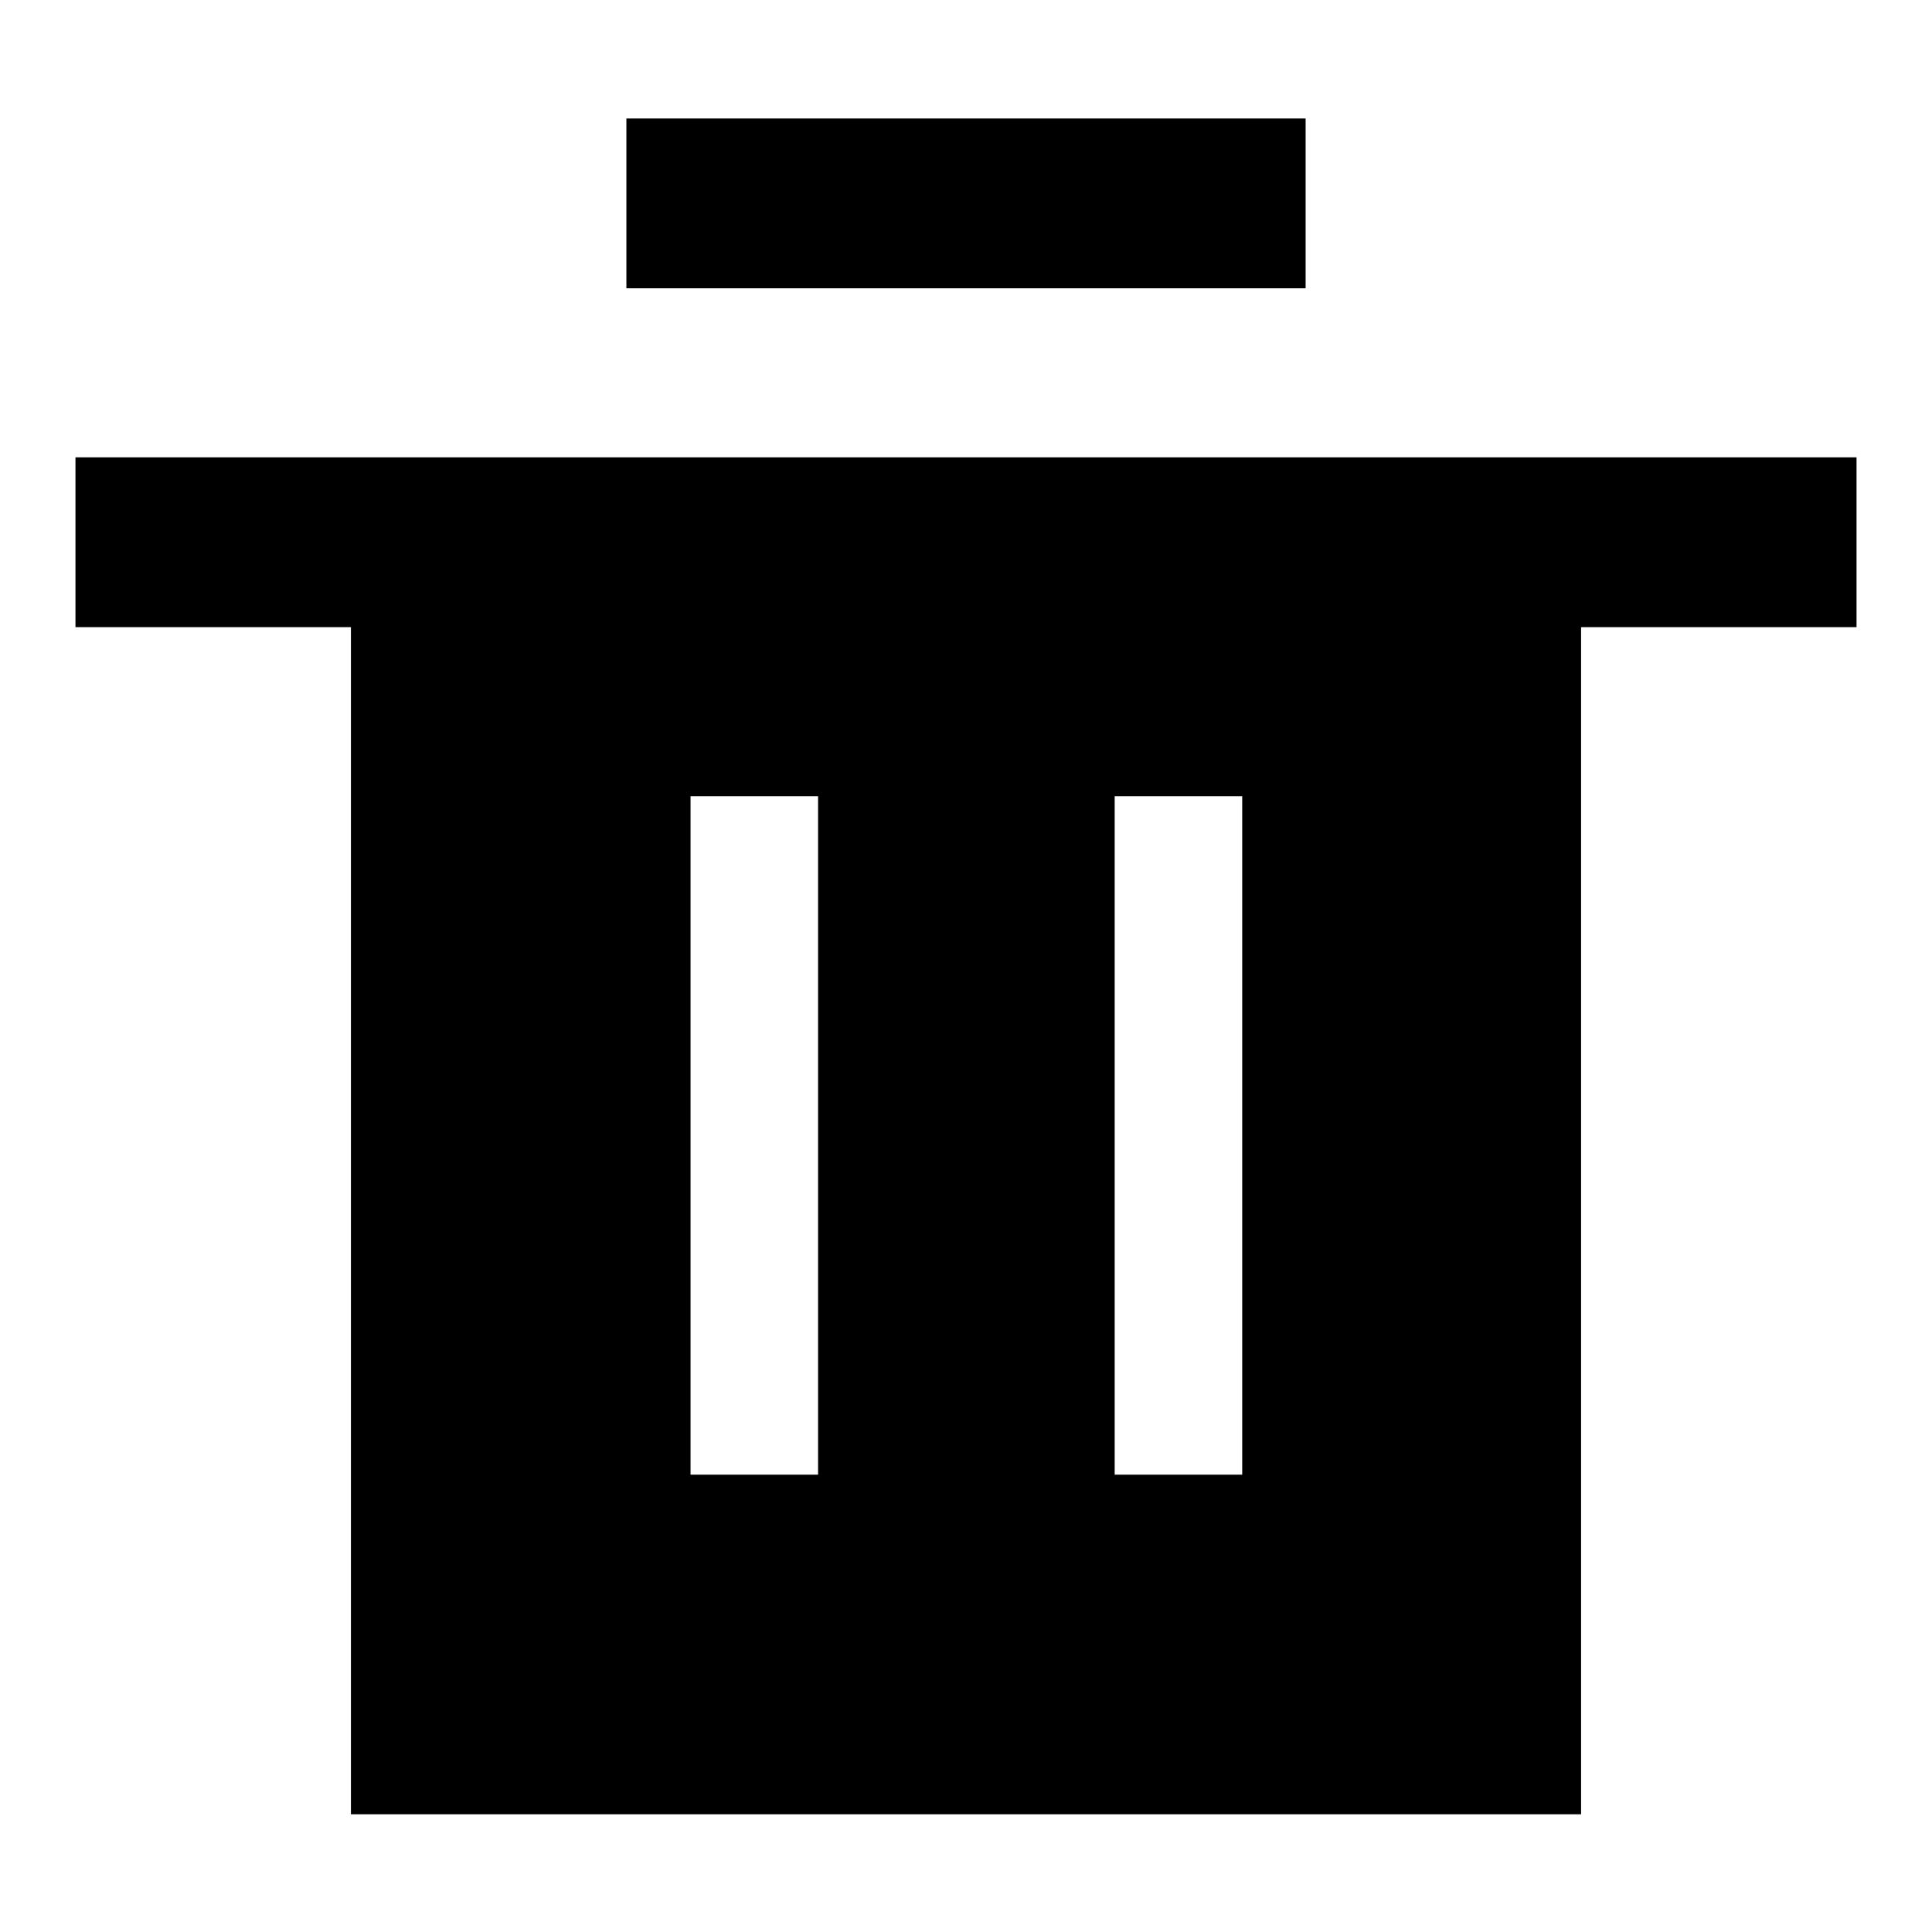 <?xml version="1.0" encoding="utf-8"?>
<!-- Svg Vector Icons : http://www.onlinewebfonts.com/icon -->
<!DOCTYPE svg PUBLIC "-//W3C//DTD SVG 1.1//EN" "http://www.w3.org/Graphics/SVG/1.1/DTD/svg11.dtd">
<svg version="1.1" xmlns="http://www.w3.org/2000/svg" xmlns:xlink="http://www.w3.org/1999/xlink" x="0px" y="0px" viewBox="0 0 256 256" enable-background="new 0 0 256 256" xml:space="preserve">
<g> <path fill="#000000" d="M209.5,83.1v157.3h-163V83.1H10V60.6h236v22.5H209.5z M91.5,105.5v89.9h16.9v-89.9H91.5z M147.7,105.5v89.9 h16.9v-89.9H147.7z M83,15.7H173v22.5H83V15.7z"/></g>
</svg>